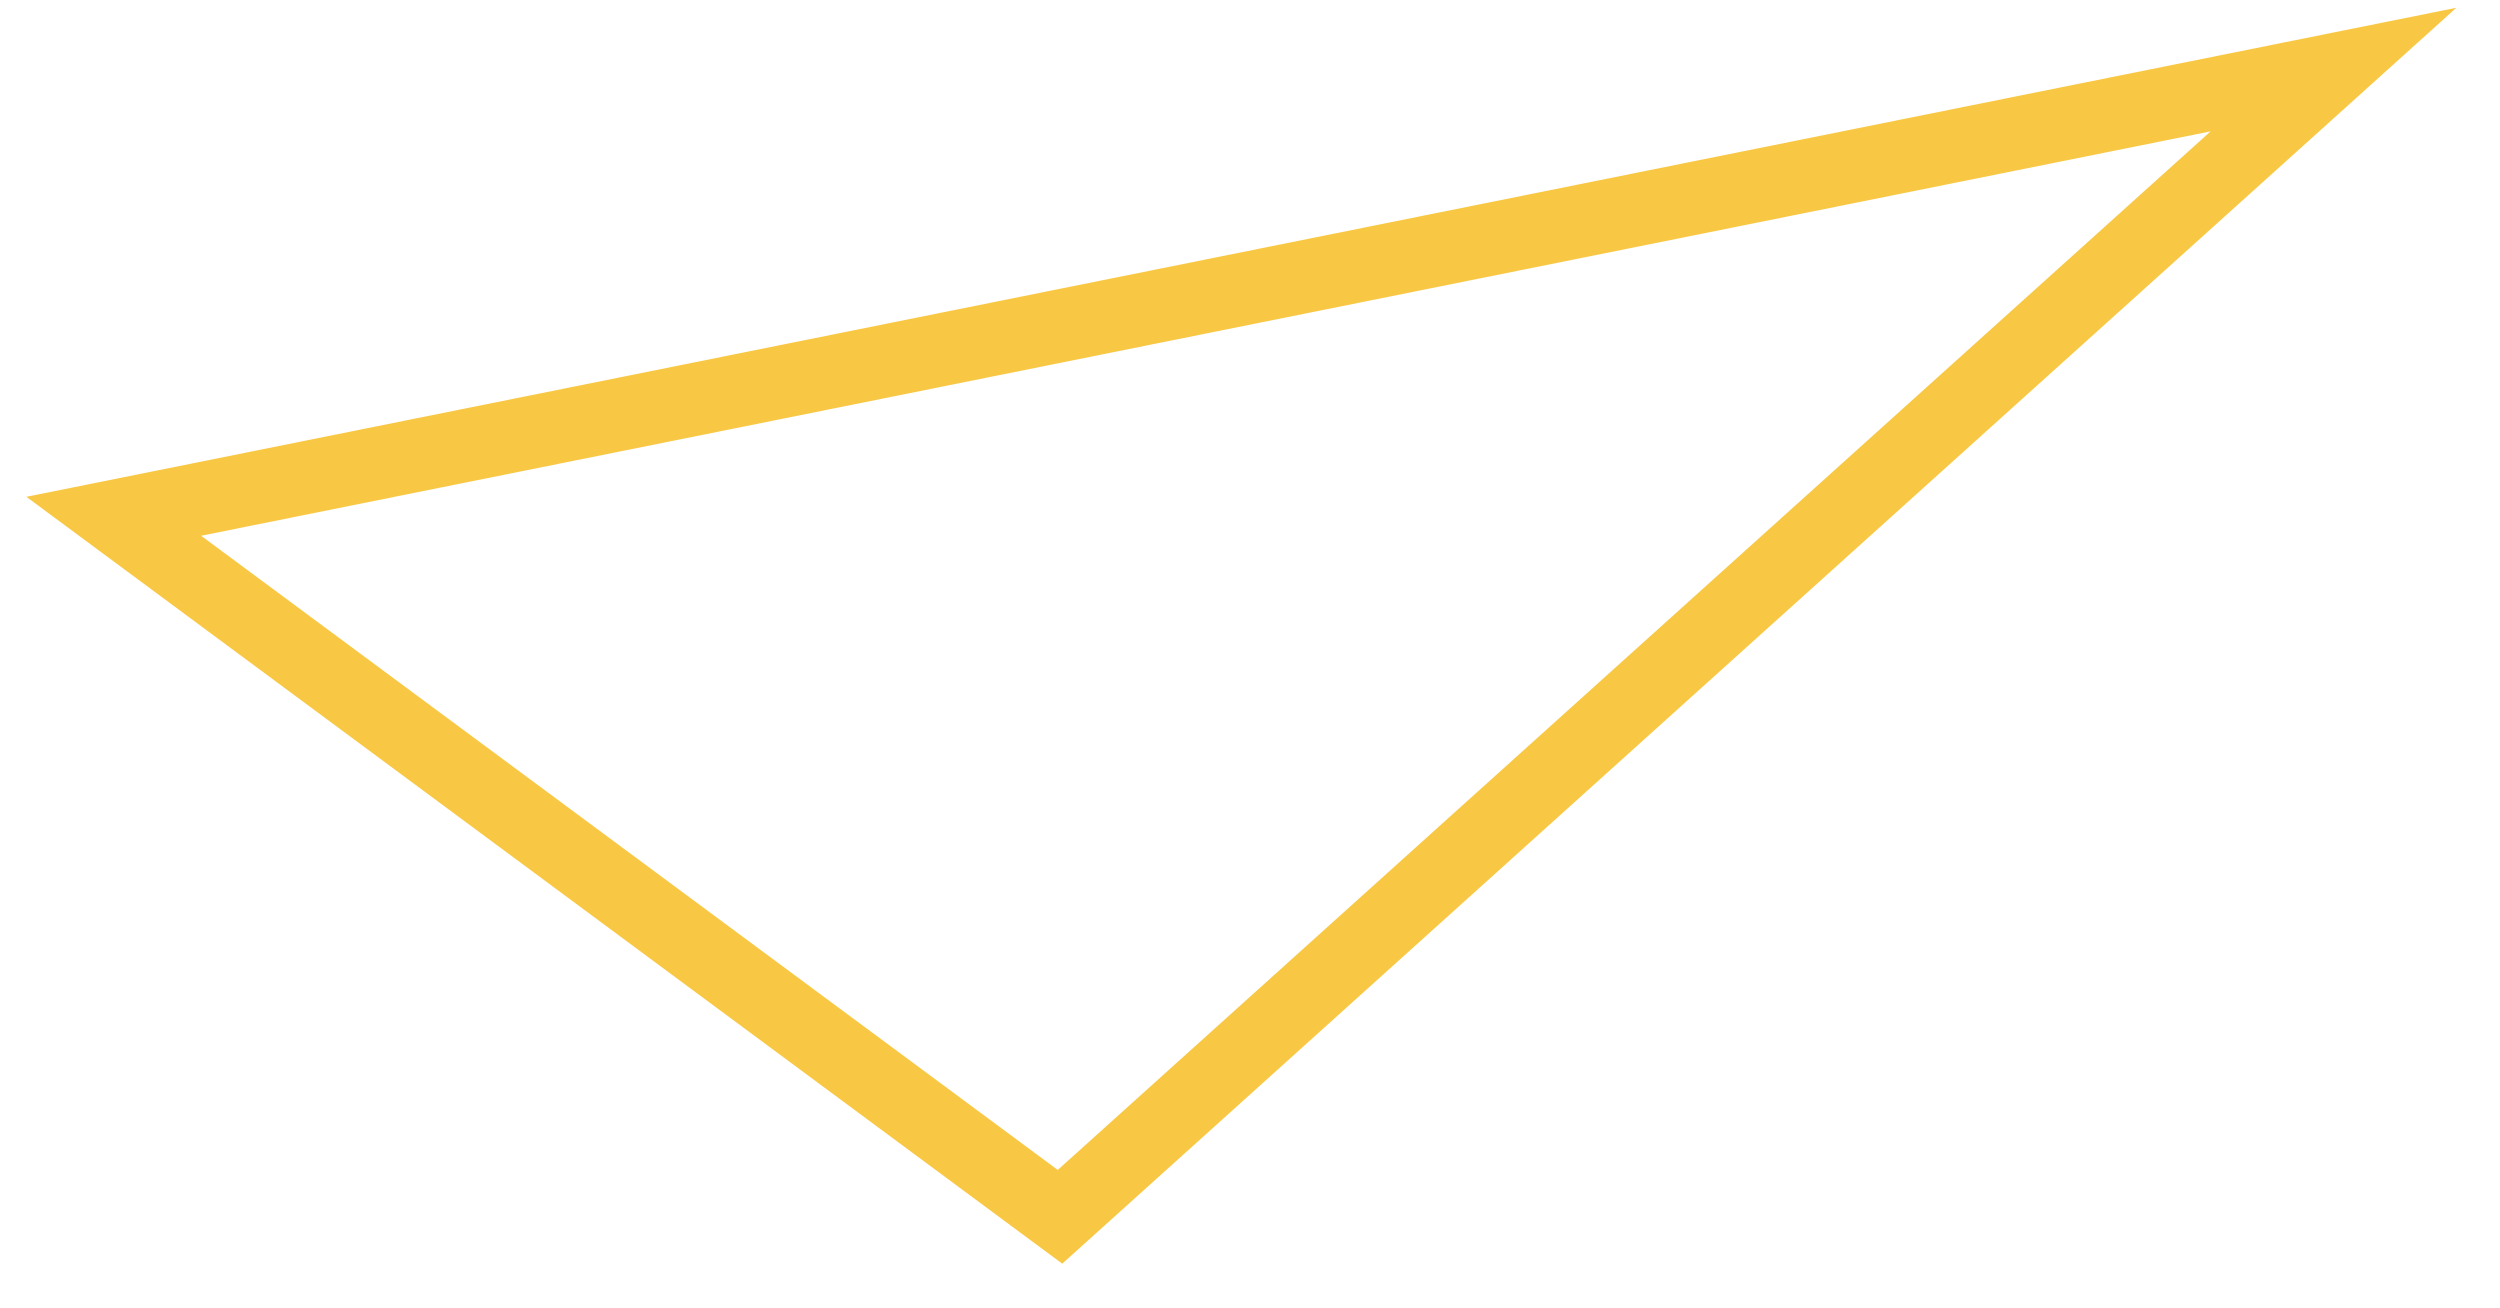 <?xml version="1.0" encoding="UTF-8"?> <svg xmlns="http://www.w3.org/2000/svg" width="172" height="90" viewBox="0 0 172 90" fill="none"> <path d="M72.928 83.716L160.544 4.785L7.825 35.52L72.928 83.716Z" stroke="#F8C845" stroke-width="5"></path> </svg> 